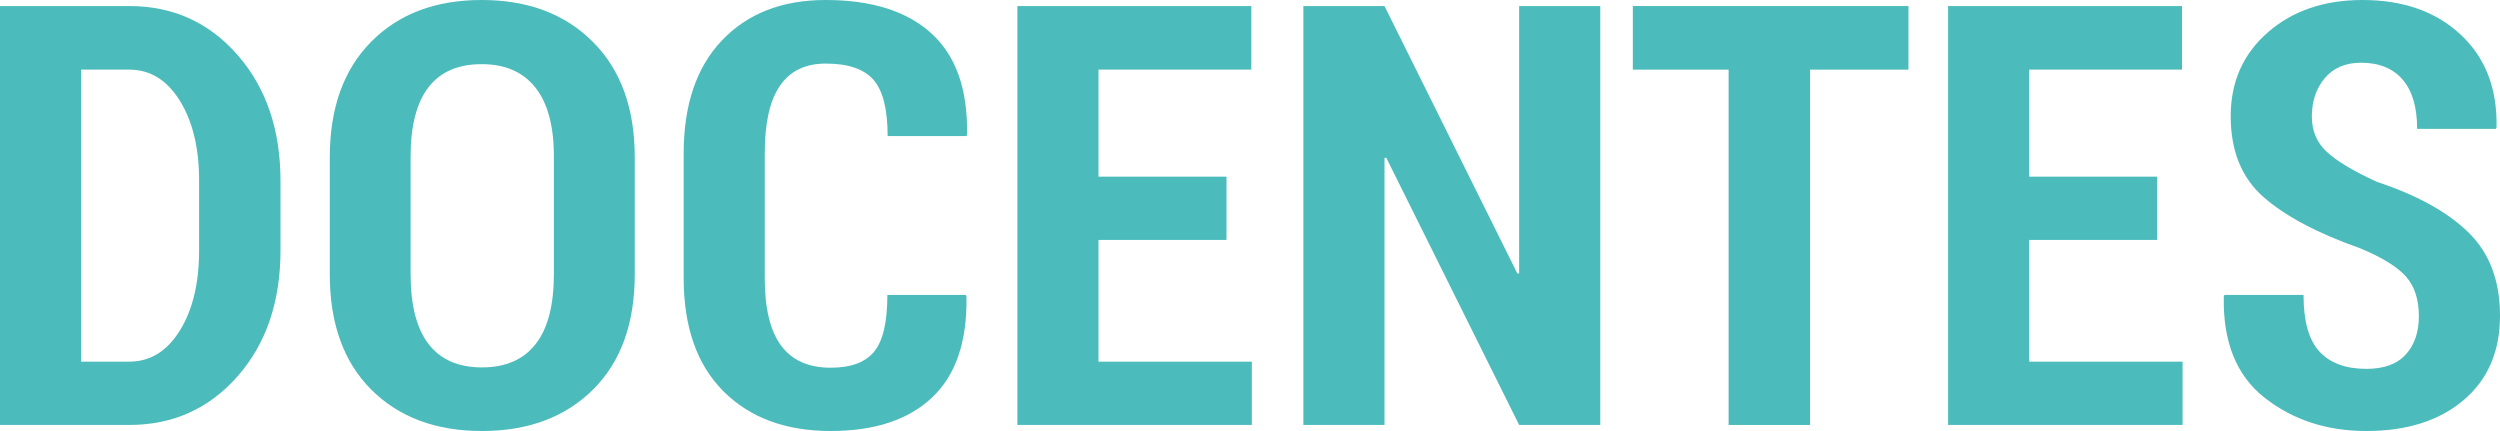 <!-- Generator: Adobe Illustrator 19.2.1, SVG Export Plug-In  -->
<svg version="1.1"
	 xmlns="http://www.w3.org/2000/svg" xmlns:xlink="http://www.w3.org/1999/xlink" xmlns:a="http://ns.adobe.com/AdobeSVGViewerExtensions/3.0/"
	 x="0px" y="0px" width="525.824px" height="90.652px" viewBox="0 0 525.824 90.652"
	 style="enable-background:new 0 0 525.824 90.652;" xml:space="preserve">
<style type="text/css">
	.st0{fill:#4BBBBB;}
</style>
<defs>
</defs>
<g>
	<path class="st0" d="M0,89.381V1.271h27.177c9.198,0,16.801,3.438,22.809,10.321c6.008,6.877,9.011,15.701,9.011,26.473v14.584
		c0,10.81-3.004,19.635-9.011,26.478c-6.008,6.833-13.61,10.255-22.809,10.255H0z M17.065,14.645v61.423h10.112
		c4.39,0,7.944-2.179,10.651-6.536c2.696-4.357,4.049-9.985,4.049-16.884V37.943c0-6.816-1.353-12.406-4.049-16.763
		c-2.707-4.357-6.261-6.536-10.651-6.536H17.065z"/>
	<path class="st0" d="M133.508,57.671c0,10.37-2.927,18.457-8.78,24.267c-5.854,5.809-13.632,8.714-23.359,8.714
		s-17.483-2.905-23.293-8.714c-5.809-5.809-8.714-13.897-8.714-24.267V33.102c0-10.326,2.894-18.43,8.681-24.294
		C83.83,2.932,91.587,0,101.314,0c9.715,0,17.516,2.932,23.381,8.808c5.875,5.864,8.813,13.968,8.813,24.294V57.671z M116.498,32.92
		c0-6.415-1.298-11.256-3.906-14.524c-2.597-3.268-6.36-4.902-11.278-4.902c-4.973,0-8.703,1.623-11.201,4.874
		c-2.498,3.246-3.752,8.098-3.752,14.551v24.751c0,6.536,1.265,11.437,3.785,14.705c2.52,3.268,6.261,4.902,11.223,4.902
		c4.962,0,8.725-1.634,11.289-4.902c2.564-3.268,3.84-8.17,3.84-14.705V32.92z"/>
	<path class="st0" d="M203.156,62.028l0.121,0.363c0.165,9.44-2.245,16.51-7.229,21.213c-4.984,4.698-12.092,7.047-21.334,7.047
		c-9.484,0-17.01-2.795-22.578-8.379c-5.567-5.589-8.34-13.528-8.34-23.816V32.315c0-10.249,2.685-18.193,8.076-23.843
		C157.252,2.822,164.525,0,173.679,0c9.649,0,17.054,2.338,22.215,7.02c5.16,4.682,7.669,11.762,7.504,21.241l-0.121,0.363h-16.581
		c0-5.65-1.001-9.6-2.993-11.861c-2.003-2.261-5.336-3.389-10.024-3.389c-4.269,0-7.482,1.54-9.616,4.632
		c-2.135,3.081-3.213,7.812-3.213,14.188v26.264c0,6.415,1.155,11.162,3.455,14.254c2.3,3.081,5.765,4.627,10.409,4.627
		c4.236,0,7.284-1.117,9.132-3.361c1.859-2.234,2.795-6.222,2.795-11.949H203.156z"/>
	<path class="st0" d="M257.972,50.47h-26.924v25.598h32.249v13.313h-49.315V1.271h49.205v13.374h-32.139v22.512h26.924V50.47z"/>
	<path class="st0" d="M336.587,89.381h-17.065l-27.958-56.219l-0.363,0.061v56.158h-17.065V1.271H291.2l27.958,56.279l0.363-0.061
		V1.271h17.065V89.381z"/>
	<path class="st0" d="M401.404,14.645h-20.696v74.737h-17.131V14.645h-20.146V1.271h57.974V14.645z"/>
	<path class="st0" d="M453.734,50.47H426.81v25.598h32.249v13.313h-49.315V1.271h49.205v13.374H426.81v22.512h26.924V50.47z"/>
	<path class="st0" d="M508.759,66.506c0-3.51-0.902-6.283-2.696-8.318c-1.793-2.041-5.006-4.027-9.649-5.964
		c-9.033-3.185-15.833-6.8-20.388-10.832c-4.566-4.033-6.844-9.682-6.844-16.944c0-7.223,2.597-13.099,7.812-17.643
		C482.187,2.272,488.833,0,496.898,0c8.549,0,15.437,2.421,20.63,7.262c5.215,4.841,7.735,11.338,7.57,19.486l-0.121,0.363h-16.581
		c0-4.561-1.023-8.016-3.059-10.381c-2.036-2.355-4.951-3.537-8.736-3.537c-3.279,0-5.809,1.078-7.636,3.24
		c-1.804,2.157-2.718,4.847-2.718,8.076c0,2.987,1.023,5.446,3.092,7.383c2.047,1.936,5.578,4.055,10.585,6.354
		c8.516,2.822,14.953,6.393,19.332,10.711c4.379,4.319,6.569,10.128,6.569,17.428c0,7.542-2.564,13.473-7.68,17.792
		c-5.127,4.319-11.927,6.475-20.399,6.475c-8.351,0-15.492-2.327-21.422-6.992c-5.931-4.654-8.791-11.745-8.593-21.268l0.121-0.363
		h16.647c0,5.529,1.111,9.501,3.356,11.922c2.234,2.421,5.534,3.631,9.892,3.631c3.675,0,6.426-1.007,8.263-3.026
		C507.846,72.536,508.759,69.857,508.759,66.506z"/>
</g>
</svg>